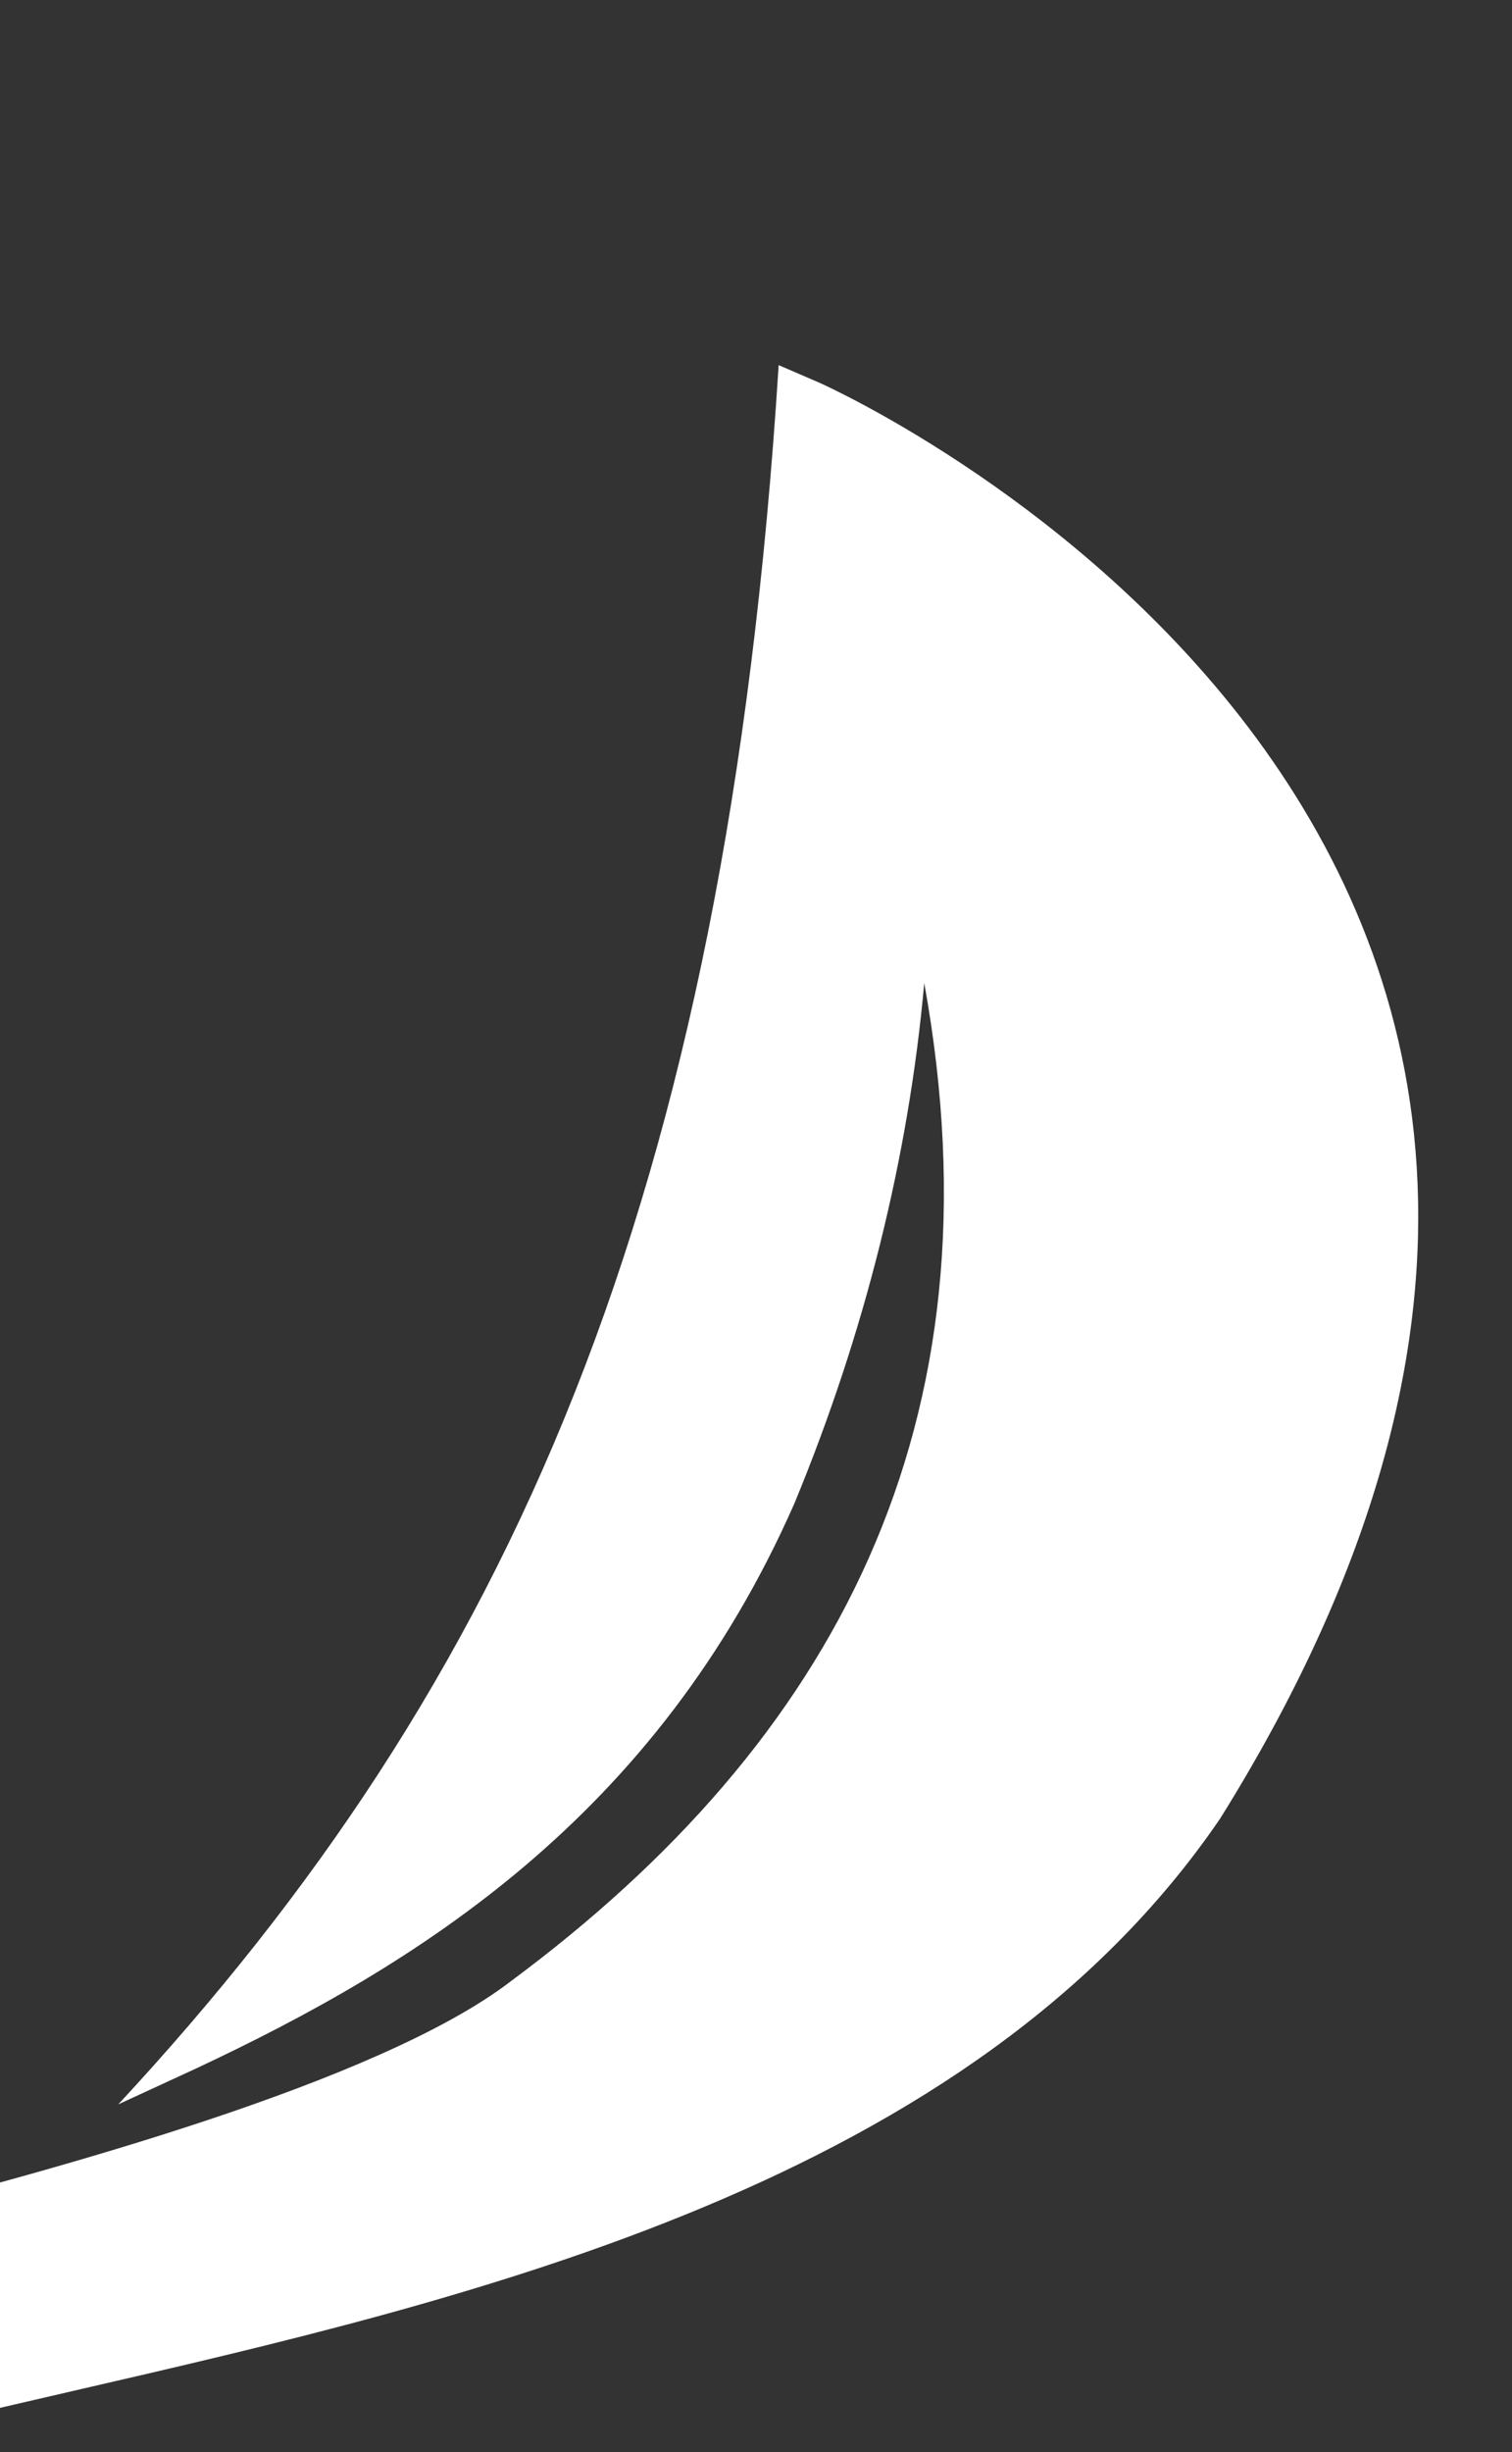 <svg width="182" height="295" viewBox="0 0 182 295" fill="none" xmlns="http://www.w3.org/2000/svg">
<rect x="0" y="0" width="182" height="295" fill="#333333" stroke="none"/>
<g clip-path="url(#clip0_2549_115759)">
<path fill-rule="evenodd" clip-rule="evenodd" d="M-19.807 267.527L-19.518 267.773C-18.01 267.368 -16.244 266.905 -14.267 266.386C5.265 261.257 45.393 250.722 61.504 238.34C100.418 209.488 120.895 171.415 111.252 118.273C109.361 139.285 104.101 160.357 95.634 180.843C78.957 218.747 49.951 236.466 23.75 248.779L14.233 253.166C61.192 202.571 87.356 145.028 93.727 43.926L98.688 46.069C98.695 46.073 98.708 46.079 98.726 46.087C101.456 47.331 220.114 101.396 146.88 218.766C116.911 262.716 57.146 276.498 9.092 287.572L-0.908 289.887C-7.847 291.578 -14.751 293.416 -21.614 295.397L-19.807 267.527Z" fill="white"/>
</g>
<defs>
<clipPath id="clip0_2549_115759">
<rect width="182" height="295" fill="white"/>
</clipPath>
</defs>
</svg>
